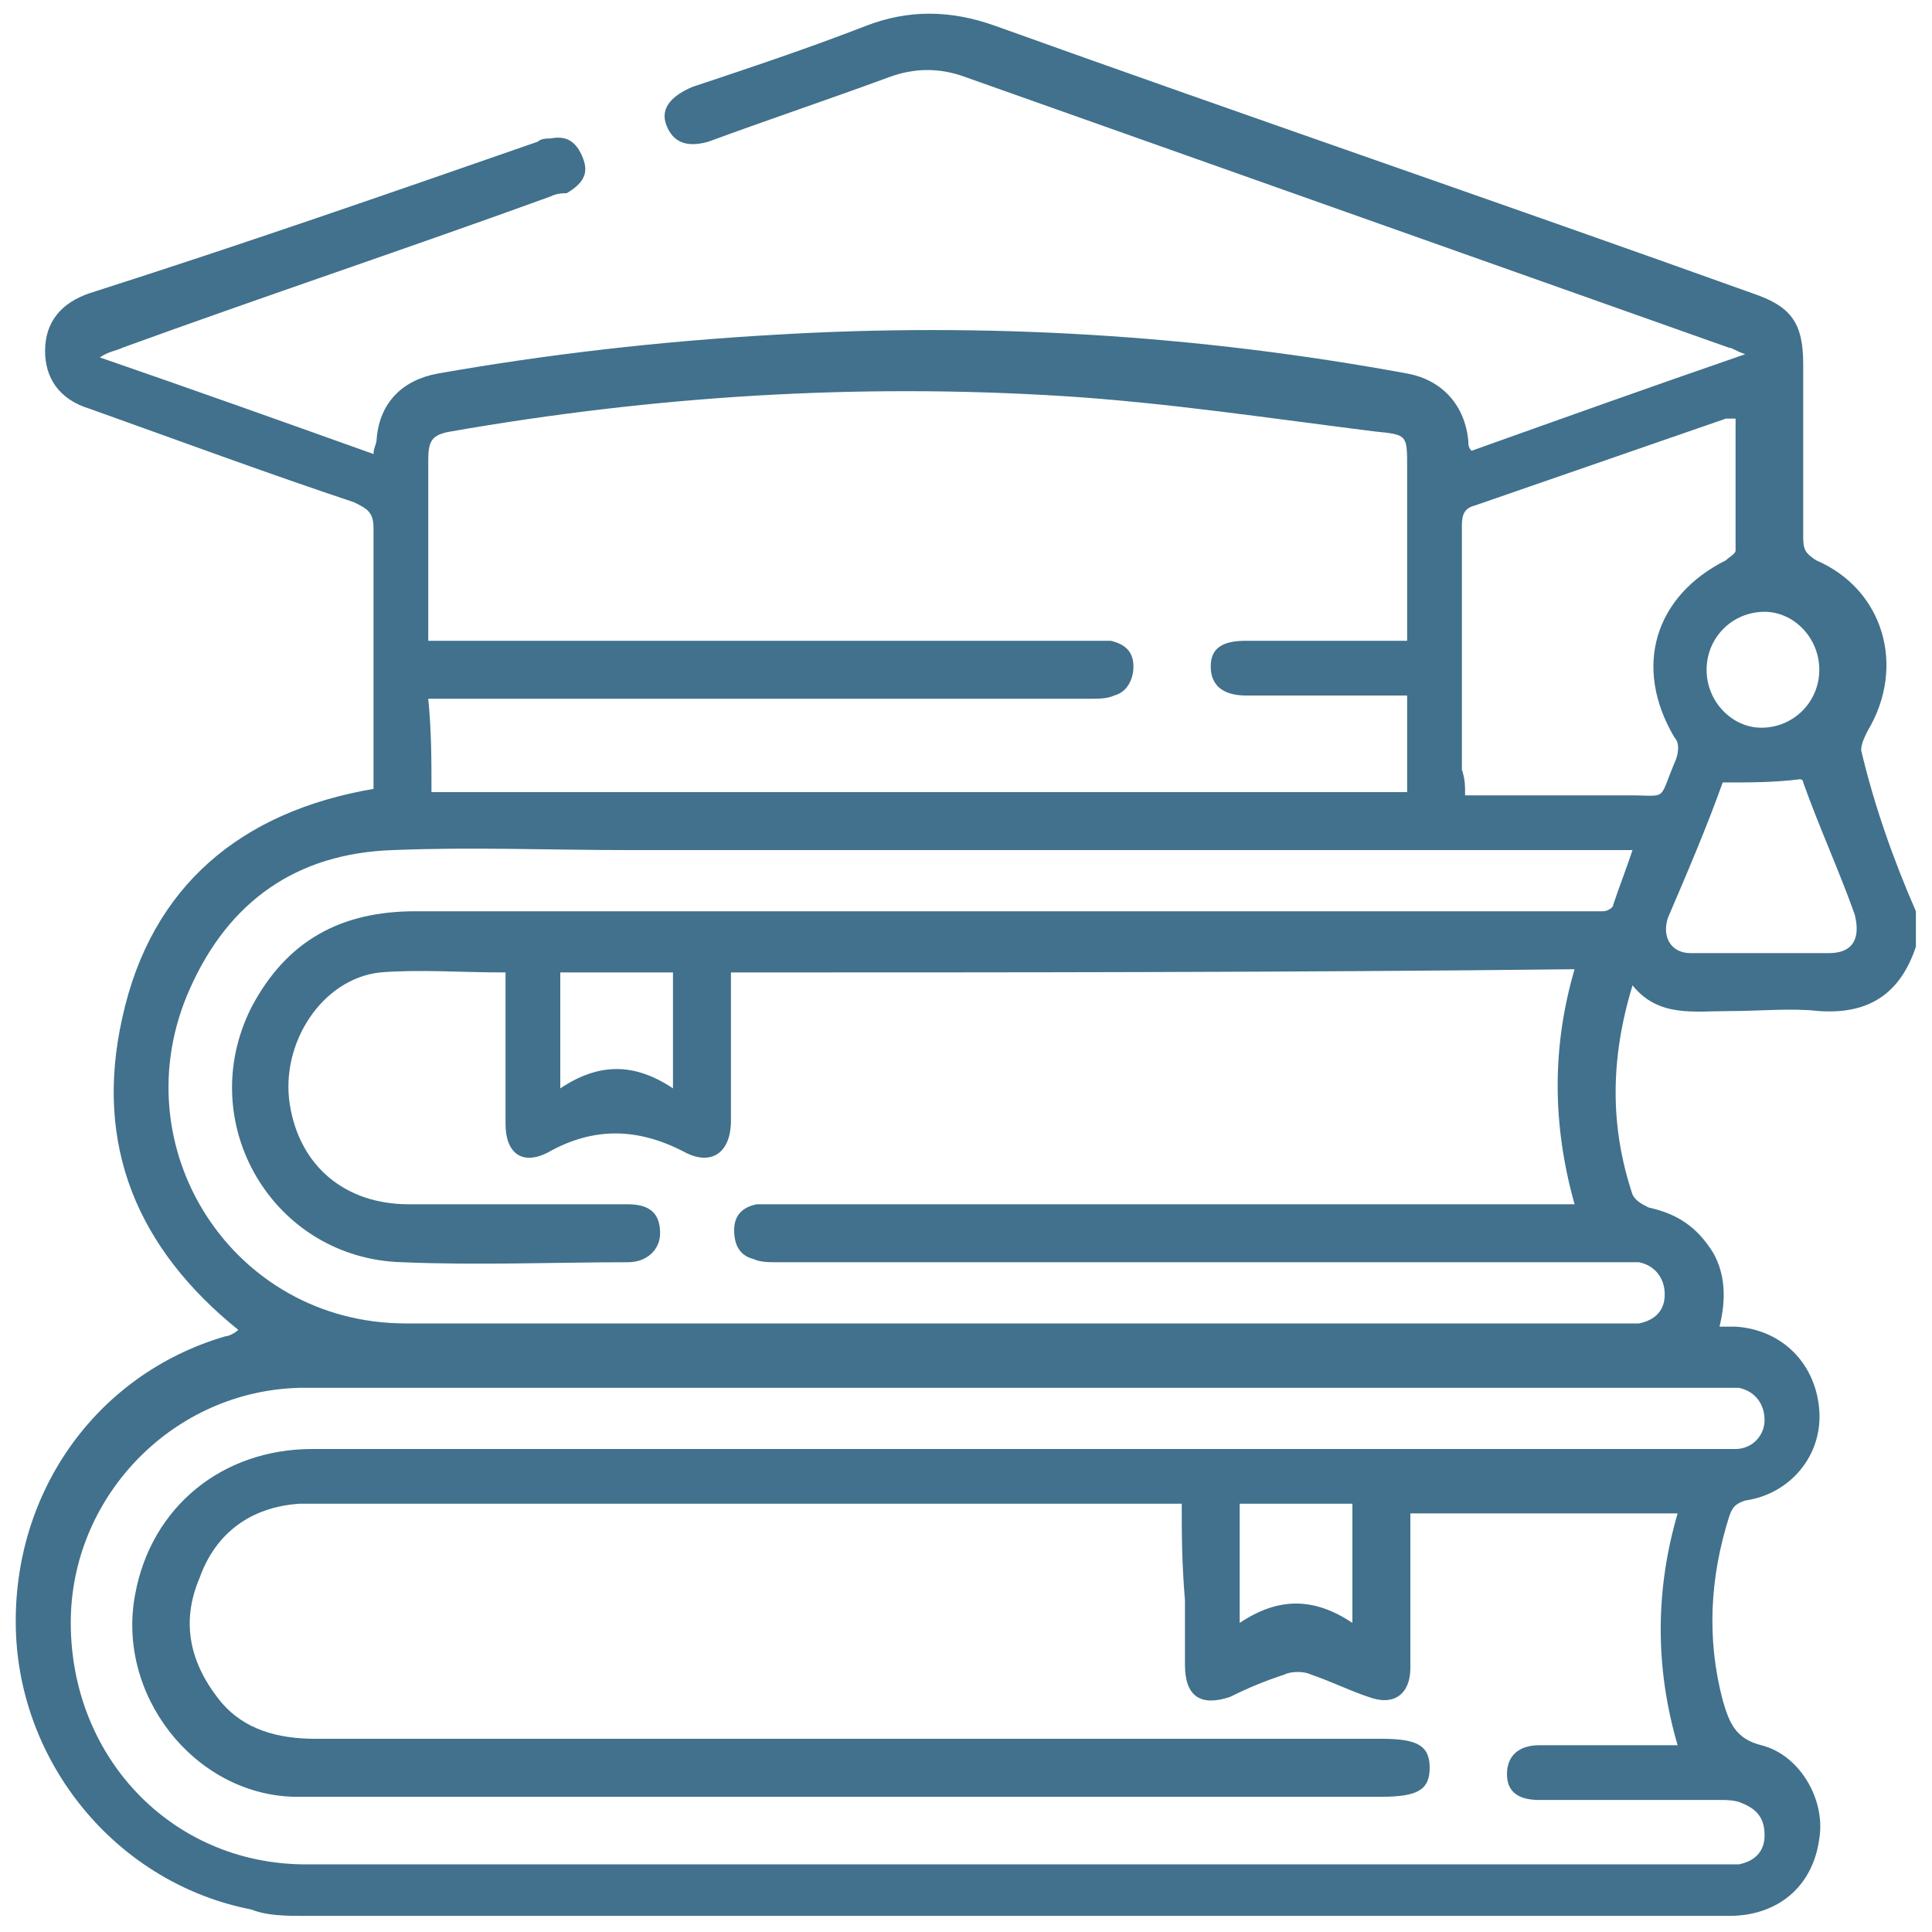 <?xml version="1.0" encoding="utf-8"?>
<!-- Generator: Adobe Illustrator 23.0.0, SVG Export Plug-In . SVG Version: 6.00 Build 0)  -->
<svg version="1.1" id="Layer_1" xmlns="http://www.w3.org/2000/svg" xmlns:xlink="http://www.w3.org/1999/xlink" x="0px" y="0px"
	 viewBox="0 0 60 60" style="enable-background:new 0 0 60 60;" xml:space="preserve">
<style type="text/css">
	.st0{fill:#41718C;}
</style>
<path class="st0" d="M59.5,28.3c0,0.4,0,0.7,0,1.1c-0.5,1.5-1.5,2.1-3,2c-0.9-0.1-1.8,0-2.8,0c-1.1,0-2.2,0.2-3-0.8
	C50,32.9,50,35,50.7,37.1c0.1,0.2,0.3,0.3,0.5,0.4c0.9,0.2,1.5,0.6,2,1.4c0.4,0.7,0.4,1.5,0.2,2.3c0.2,0,0.4,0,0.5,0
	c1.5,0.1,2.5,1.2,2.6,2.6c0.1,1.4-0.9,2.6-2.3,2.8c-0.3,0.1-0.4,0.2-0.5,0.5c-0.6,1.9-0.7,3.8-0.2,5.7c0.2,0.7,0.4,1.2,1.2,1.4
	c1.2,0.3,2,1.7,1.8,2.9c-0.2,1.5-1.3,2.4-2.8,2.4c-14.7,0-29.5,0-44.2,0c-0.6,0-1.2,0-1.7-0.2c-4.1-0.8-7.1-4.4-7.3-8.5
	c-0.2-4.3,2.4-8.1,6.5-9.3c0.1,0,0.3-0.1,0.4-0.2c-3.1-2.5-4.5-5.7-3.6-9.7c0.9-4.1,3.7-6.4,7.8-7.1c0-0.2,0-0.4,0-0.6
	c0-2.5,0-5,0-7.5c0-0.5-0.2-0.6-0.6-0.8c-2.7-0.9-5.4-1.9-8.2-2.9c-1-0.3-1.4-1-1.4-1.8c0-0.9,0.5-1.5,1.4-1.8
	C7.5,7.6,12.1,6,16.7,4.4c0.1-0.1,0.3-0.1,0.4-0.1c0.5-0.1,0.8,0.1,1,0.6c0.2,0.5,0,0.8-0.5,1.1C17.5,6,17.3,6,17.1,6.1
	c-4.4,1.6-8.9,3.1-13.3,4.7c-0.2,0.1-0.4,0.1-0.7,0.3c2.9,1,5.7,2,8.5,3c0-0.2,0.1-0.3,0.1-0.5c0.1-1.1,0.8-1.8,1.9-2
	c3.4-0.6,6.9-1,10.4-1.2c6.6-0.4,13.2,0,19.7,1.2c1.1,0.2,1.8,1,1.9,2.1c0,0.1,0,0.2,0.1,0.3c2.8-1,5.6-2,8.5-3
	c-0.3-0.1-0.4-0.2-0.5-0.2c-7.9-2.8-15.8-5.6-23.7-8.4c-0.8-0.3-1.6-0.3-2.4,0c-1.9,0.7-3.7,1.3-5.6,2c-0.7,0.2-1.1,0-1.3-0.5
	c-0.2-0.5,0.1-0.9,0.8-1.2c1.8-0.6,3.6-1.2,5.4-1.9c1.3-0.5,2.6-0.5,4,0c7.8,2.8,15.7,5.5,23.5,8.3c1.2,0.4,1.6,0.9,1.6,2.2
	c0,1.8,0,3.6,0,5.4c0,0.4,0.1,0.5,0.4,0.7c2.1,0.9,2.8,3.3,1.6,5.3c-0.1,0.2-0.2,0.4-0.2,0.6C58.2,25,58.8,26.7,59.5,28.3z
	 M36.7,46.7c-0.3,0-0.5,0-0.7,0c-8.7,0-17.4,0-26.1,0c-0.2,0-0.4,0-0.6,0c-1.5,0.1-2.6,0.9-3.1,2.3c-0.6,1.4-0.3,2.7,0.7,3.9
	C7.6,53.7,8.6,54,9.8,54c11,0,22.1,0,33.1,0c1.1,0,1.5,0.2,1.5,0.9c0,0.7-0.4,0.9-1.5,0.9c-11,0-22,0-33,0c-0.3,0-0.5,0-0.8,0
	c-3.1-0.1-5.5-3.2-4.9-6.3c0.5-2.7,2.7-4.5,5.5-4.5c14.5,0,29.1,0,43.6,0c0.2,0,0.4,0,0.6,0c0.5,0,0.9-0.4,0.9-0.9
	c0-0.5-0.3-0.9-0.8-1c-0.2,0-0.5,0-0.7,0c-14.5,0-28.9,0-43.4,0c-0.2,0-0.4,0-0.6,0c-3.9,0.1-7,3.3-7.1,7.1
	c-0.1,4.3,3.1,7.7,7.3,7.7c14.7,0,29.3,0,44,0c0.2,0,0.4,0,0.5,0c0.5-0.1,0.8-0.4,0.8-0.9c0-0.5-0.2-0.8-0.7-1
	c-0.2-0.1-0.5-0.1-0.7-0.1c-1.9,0-3.8,0-5.6,0c-0.7,0-1-0.3-1-0.8c0-0.6,0.4-0.9,1-0.9c1.2,0,2.5,0,3.7,0c0.2,0,0.4,0,0.6,0
	c-0.7-2.4-0.7-4.8,0-7.2c-2.8,0-5.5,0-8.3,0c0,0.2,0,0.5,0,0.7c0,1.4,0,2.7,0,4.1c0,0.8-0.5,1.2-1.3,0.9c-0.6-0.2-1.2-0.5-1.8-0.7
	c-0.2-0.1-0.6-0.1-0.8,0c-0.6,0.2-1.1,0.4-1.7,0.7c-0.9,0.3-1.4,0-1.4-1c0-0.7,0-1.3,0-2C36.7,48.5,36.7,47.6,36.7,46.7z M22.7,30.2
	c0,0.3,0,0.5,0,0.7c0,1.3,0,2.6,0,3.9c0,1-0.6,1.4-1.4,1c-1.5-0.8-2.9-0.8-4.3,0c-0.8,0.4-1.3,0-1.3-0.9c0-1.4,0-2.7,0-4.1
	c0-0.2,0-0.4,0-0.6c-1.4,0-2.7-0.1-3.9,0c-1.8,0.2-3.1,2.2-2.8,4.1c0.3,1.9,1.7,3.1,3.7,3.1c2.3,0,4.5,0,6.8,0c0.7,0,1,0.3,1,0.9
	c0,0.5-0.4,0.9-1,0.9c-2.3,0-4.6,0.1-7,0c-4-0.1-6.5-4.3-4.7-7.9c1.1-2.1,2.8-3,5.1-3c12.1,0,24.3,0,36.4,0c0.2,0,0.4,0,0.5,0
	c0.1,0,0.3-0.1,0.3-0.2c0.2-0.6,0.4-1.1,0.6-1.7c-0.3,0-0.5,0-0.8,0c-10.1,0-20.3,0-30.4,0c-2.4,0-4.9-0.1-7.3,0
	c-3,0.1-5.1,1.6-6.3,4.3c-2.2,4.9,1.3,10.4,6.7,10.4c12.6,0,25.2,0,37.8,0c0.2,0,0.3,0,0.5,0c0.5-0.1,0.8-0.4,0.8-0.9
	c0-0.5-0.3-0.9-0.8-1c-0.2,0-0.5,0-0.7,0c-8.7,0-17.4,0-26.1,0c-0.2,0-0.5,0-0.7-0.1c-0.4-0.1-0.6-0.4-0.6-0.9
	c0-0.4,0.2-0.7,0.7-0.8c0.2,0,0.5,0,0.7,0c8,0,15.9,0,23.9,0c0.2,0,0.5,0,0.8,0c-0.7-2.5-0.7-4.9,0-7.3
	C40.2,30.2,31.5,30.2,22.7,30.2z M13.4,24.6c10.1,0,20.2,0,30.3,0c0-1,0-2,0-3c-1.7,0-3.4,0-5,0c-0.7,0-1.1-0.3-1.1-0.9
	c0-0.6,0.4-0.8,1.1-0.8c1.5,0,3,0,4.4,0c0.2,0,0.4,0,0.6,0c0-1.9,0-3.7,0-5.4c0-1,0-1-1-1.1c-3.2-0.4-6.5-0.9-9.7-1.1
	c-6.4-0.4-12.7,0-19,1.1c-0.6,0.1-0.7,0.3-0.7,0.9c0,1.5,0,2.9,0,4.4c0,0.4,0,0.8,0,1.2c0.3,0,0.5,0,0.8,0c6.6,0,13.2,0,19.8,0
	c0.2,0,0.4,0,0.6,0c0.4,0.1,0.7,0.3,0.7,0.8c0,0.4-0.2,0.8-0.6,0.9c-0.2,0.1-0.5,0.1-0.7,0.1c-6.6,0-13.2,0-19.9,0
	c-0.2,0-0.4,0-0.7,0C13.4,22.7,13.4,23.6,13.4,24.6z M45.5,24.7c0.3,0,0.5,0,0.7,0c1.5,0,2.9,0,4.4,0c1.2,0,0.9,0.2,1.4-1
	c0.1-0.2,0.2-0.6,0-0.8c-1.3-2.2-0.6-4.4,1.6-5.5c0.1-0.1,0.3-0.2,0.3-0.3c0-1.3,0-2.7,0-4.1c-0.1,0-0.2,0-0.3,0
	c-2.6,0.9-5.2,1.8-7.8,2.7c-0.4,0.1-0.4,0.4-0.4,0.7c0,2.5,0,5,0,7.5C45.5,24.2,45.5,24.4,45.5,24.7z M53.5,24.3
	c-0.5,1.4-1.1,2.8-1.7,4.2c-0.2,0.6,0.1,1.1,0.7,1.1c1.4,0,2.9,0,4.3,0c0.7,0,1-0.4,0.8-1.2c-0.5-1.4-1.1-2.7-1.6-4.1
	c0-0.1-0.1-0.1-0.1-0.1C55.1,24.3,54.4,24.3,53.5,24.3z M38.5,50.4c1.2-0.8,2.3-0.8,3.5,0c0-1.3,0-2.5,0-3.7c-1.2,0-2.3,0-3.5,0
	C38.5,47.9,38.5,49.1,38.5,50.4z M17.4,33.8c1.2-0.8,2.3-0.8,3.5,0c0-1.3,0-2.4,0-3.6c-1.2,0-2.3,0-3.5,0
	C17.4,31.4,17.4,32.5,17.4,33.8z M53,20.8c0,1,0.8,1.8,1.7,1.8c1,0,1.8-0.8,1.8-1.8c0-1-0.8-1.8-1.7-1.8C53.8,19,53,19.8,53,20.8z"
	/>
</svg>
